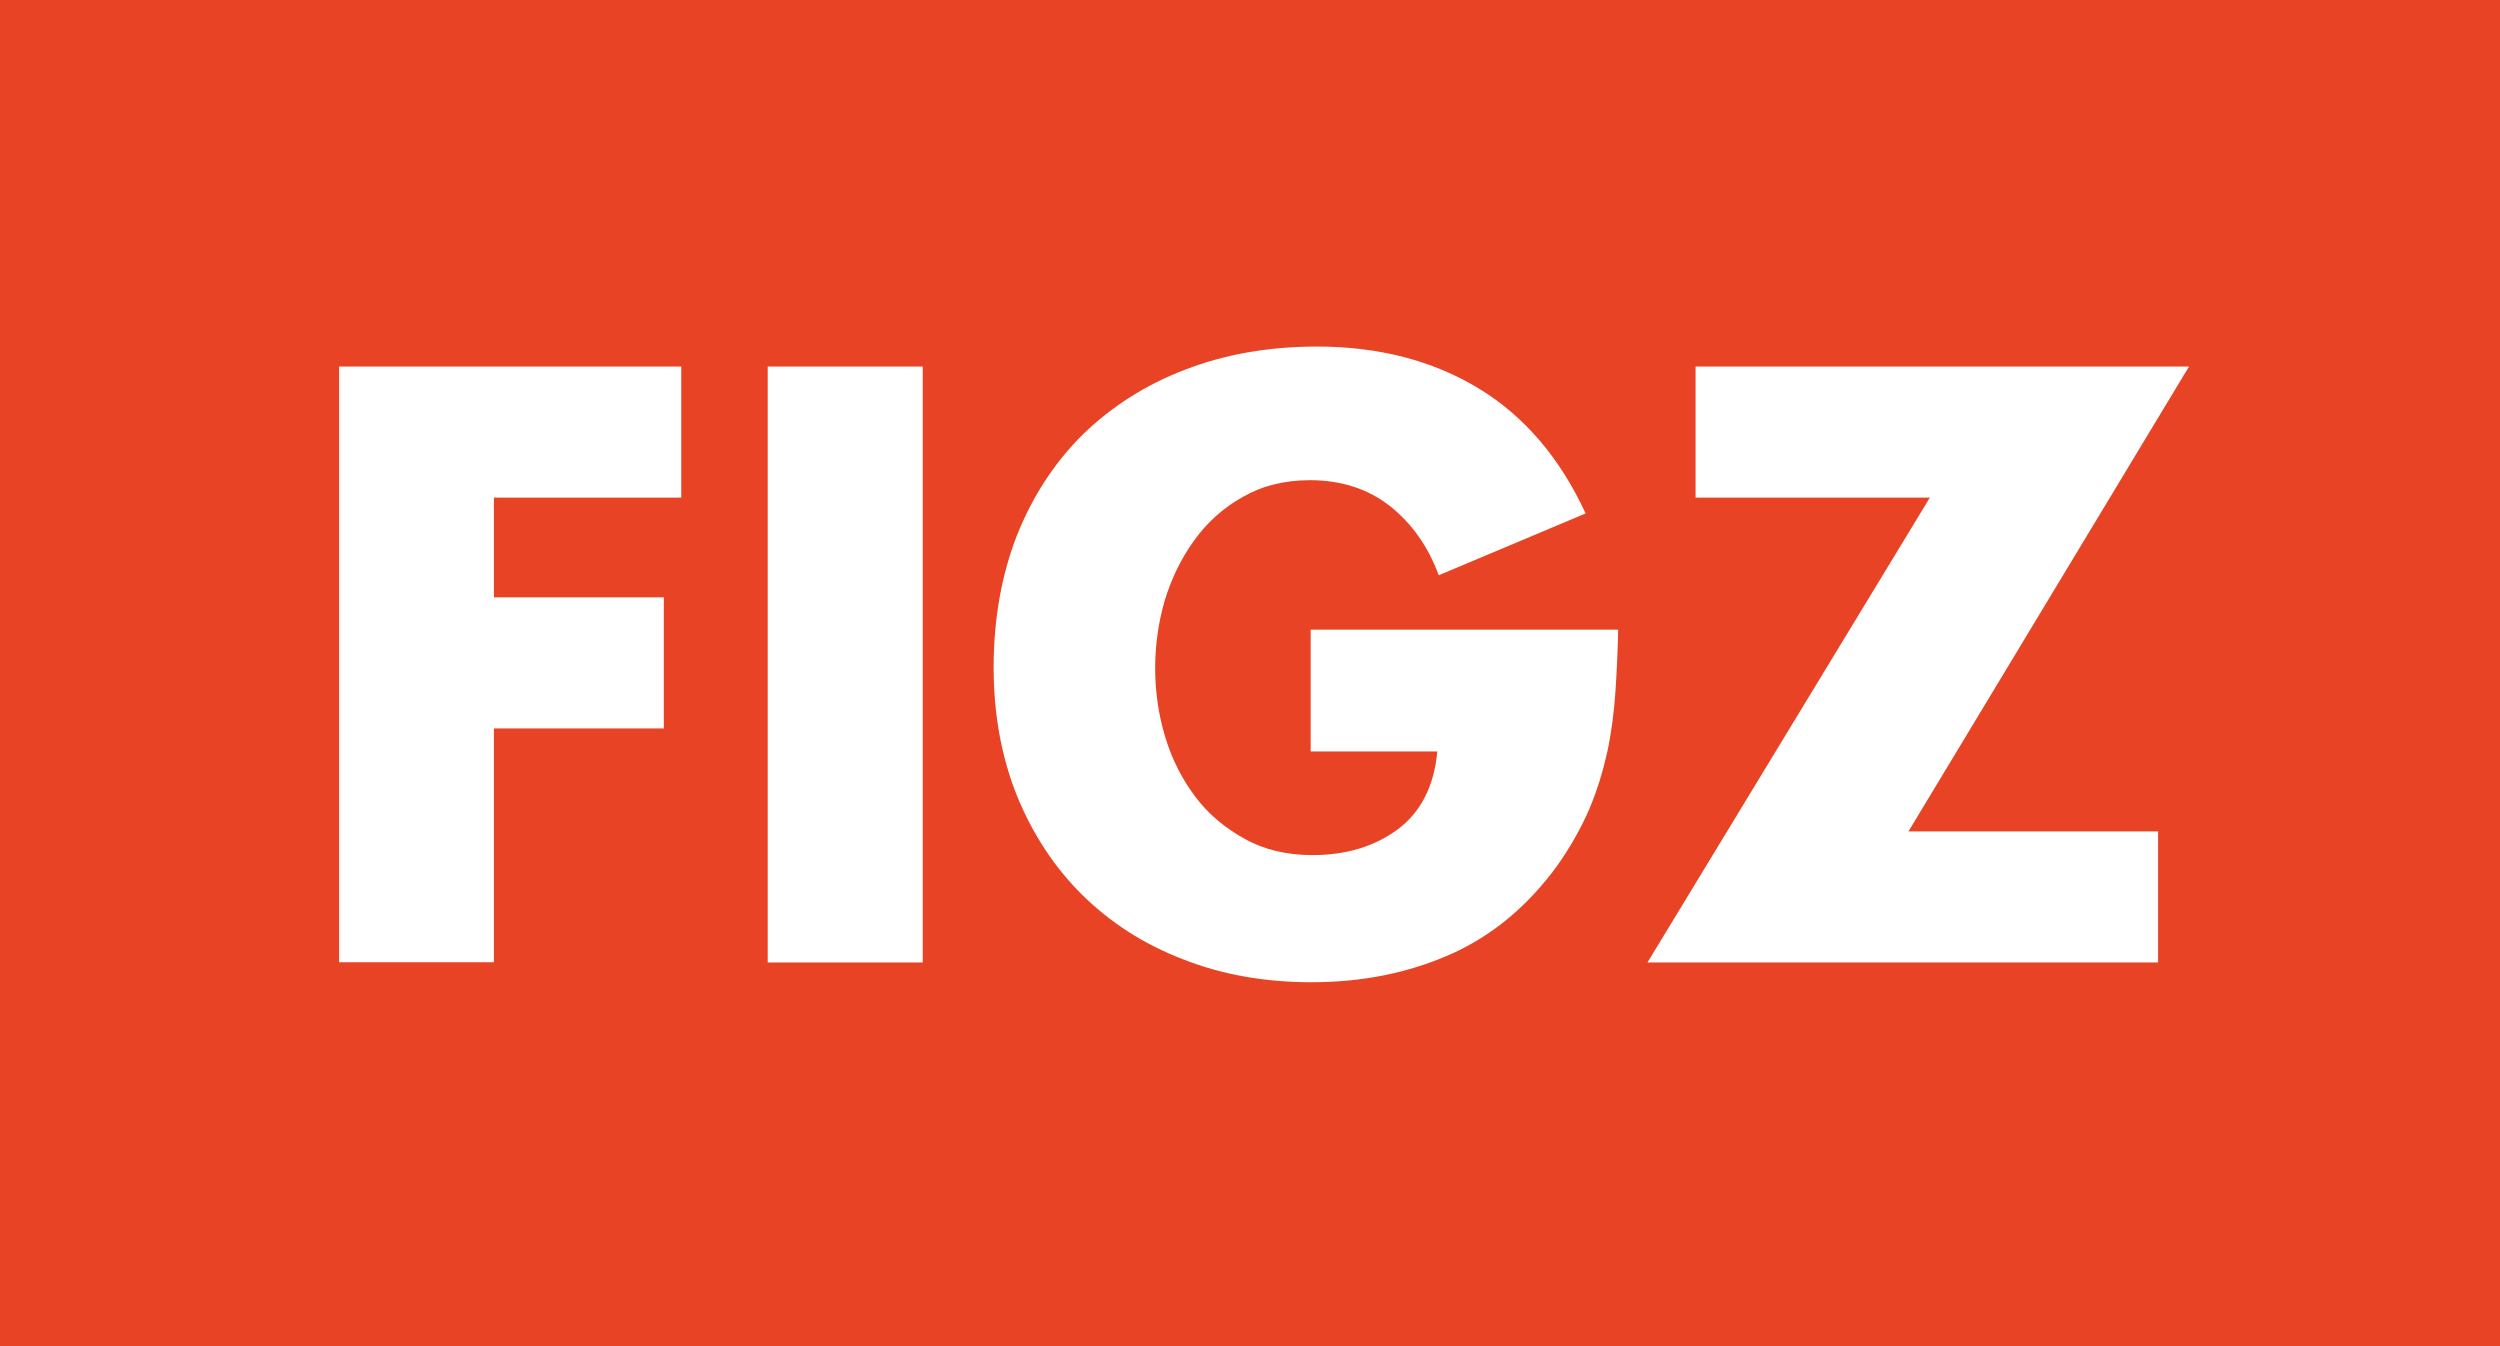 <?xml version="1.0" encoding="utf-8"?><!DOCTYPE svg PUBLIC "-//W3C//DTD SVG 1.1//EN" "http://www.w3.org/Graphics/SVG/1.1/DTD/svg11.dtd"><svg version="1.1" id="Layer_1" xmlns="http://www.w3.org/2000/svg" viewBox="0 0 10.756 5.793"><rect fill="#e84324" width="10.756" height="5.793"/><path fill="#FFFFFF" d="M2.125,2.141V2.57h0.731v0.564H2.125v1.006H1.459V1.577h1.472v0.564H2.125L2.125,2.141z"/>
<path fill="#FFFFFF" d="M3.969,4.141H3.303V1.577h0.667V4.141z"/><path fill="#FFFFFF" d="M6.962,2.709C6.96,2.802,6.956,2.892,6.95,2.979S6.933,3.152,6.915,3.236C6.896,3.32,6.871,3.403,6.837,3.483c-0.035,0.08-0.08,0.16-0.136,0.24C6.573,3.899,6.419,4.027,6.238,4.107	c-0.182,0.08-0.38,0.119-0.595,0.119c-0.202,0-0.387-0.033-0.554-0.099C4.92,4.062,4.777,3.969,4.656,3.85c-0.12-0.119-0.213-0.261-0.281-0.427c-0.066-0.166-0.1-0.349-0.1-0.551c0-0.208,0.034-0.398,0.1-0.568C4.443,2.134,4.537,1.99,4.659,1.869C4.783,1.749,4.929,1.655,5.1,1.59c0.171-0.066,0.36-0.099,0.566-0.099c0.265,0,0.497,0.06,0.694,0.179c0.197,0.119,0.351,0.299,0.462,0.539L6.19,2.475C6.145,2.352,6.075,2.253,5.981,2.178C5.887,2.104,5.772,2.066,5.636,2.066c-0.109,0-0.206,0.024-0.289,0.072c-0.084,0.047-0.154,0.11-0.209,0.187C5.082,2.402,5.04,2.489,5.011,2.584C4.983,2.681,4.97,2.778,4.97,2.876c0,0.099,0.014,0.198,0.043,0.294c0.029,0.097,0.073,0.182,0.129,0.257S5.27,3.562,5.355,3.609c0.084,0.047,0.182,0.07,0.291,0.07c0.145,0,0.268-0.037,0.368-0.111c0.099-0.074,0.156-0.186,0.17-0.335H5.639V2.709H6.962L6.962,2.709z"/><path fill="#FFFFFF" d="M9.285,3.577v0.564H7.088l1.215-2H7.295V1.577h2.123l-1.207,2H9.285z"/></svg>